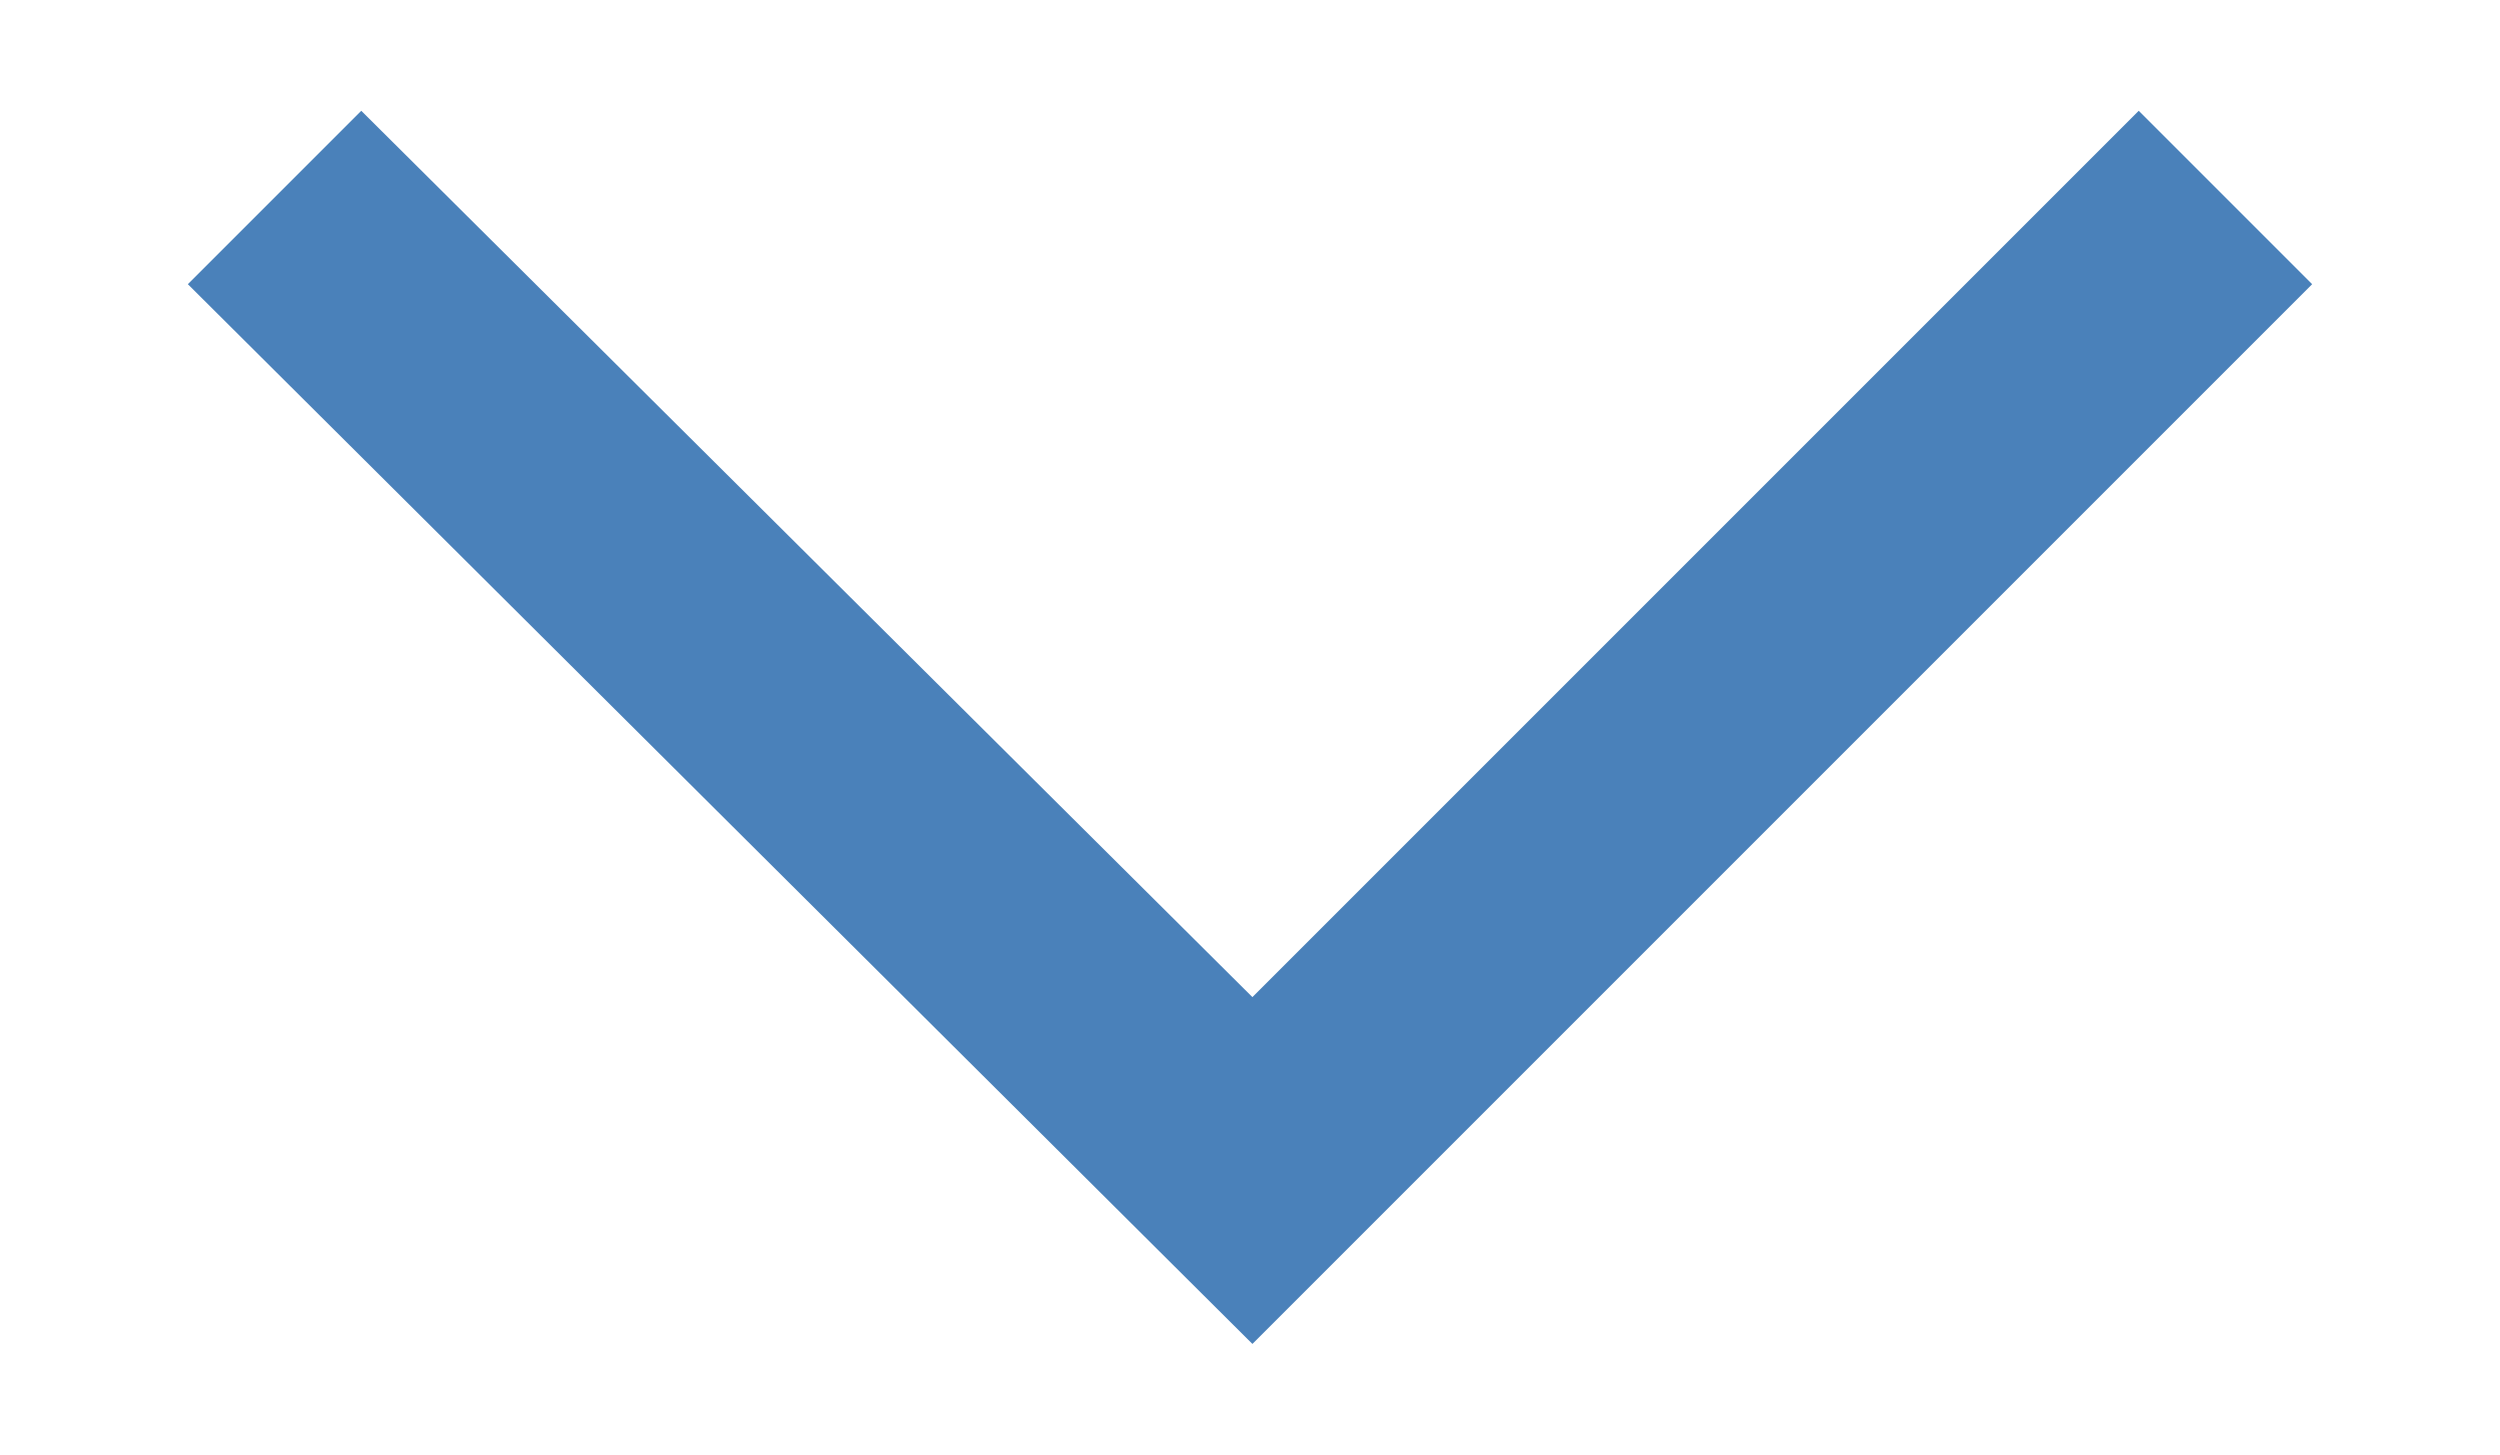 <?xml version="1.0" encoding="utf-8"?>
<!-- Generator: Adobe Illustrator 27.2.0, SVG Export Plug-In . SVG Version: 6.00 Build 0)  -->
<svg version="1.1" id="レイヤー_1" xmlns="http://www.w3.org/2000/svg" xmlns:xlink="http://www.w3.org/1999/xlink" x="0px"
	 y="0px" viewBox="0 0 51.9 30.2" style="enable-background:new 0 0 51.9 30.2;" xml:space="preserve">
<style type="text/css">
	.st0{fill:#4A81BA;}
</style>
<polygon class="st0" points="26,27.9 3.9,5.9 7.5,2.3 26,20.7 44.4,2.3 48,5.9 "/>
</svg>
